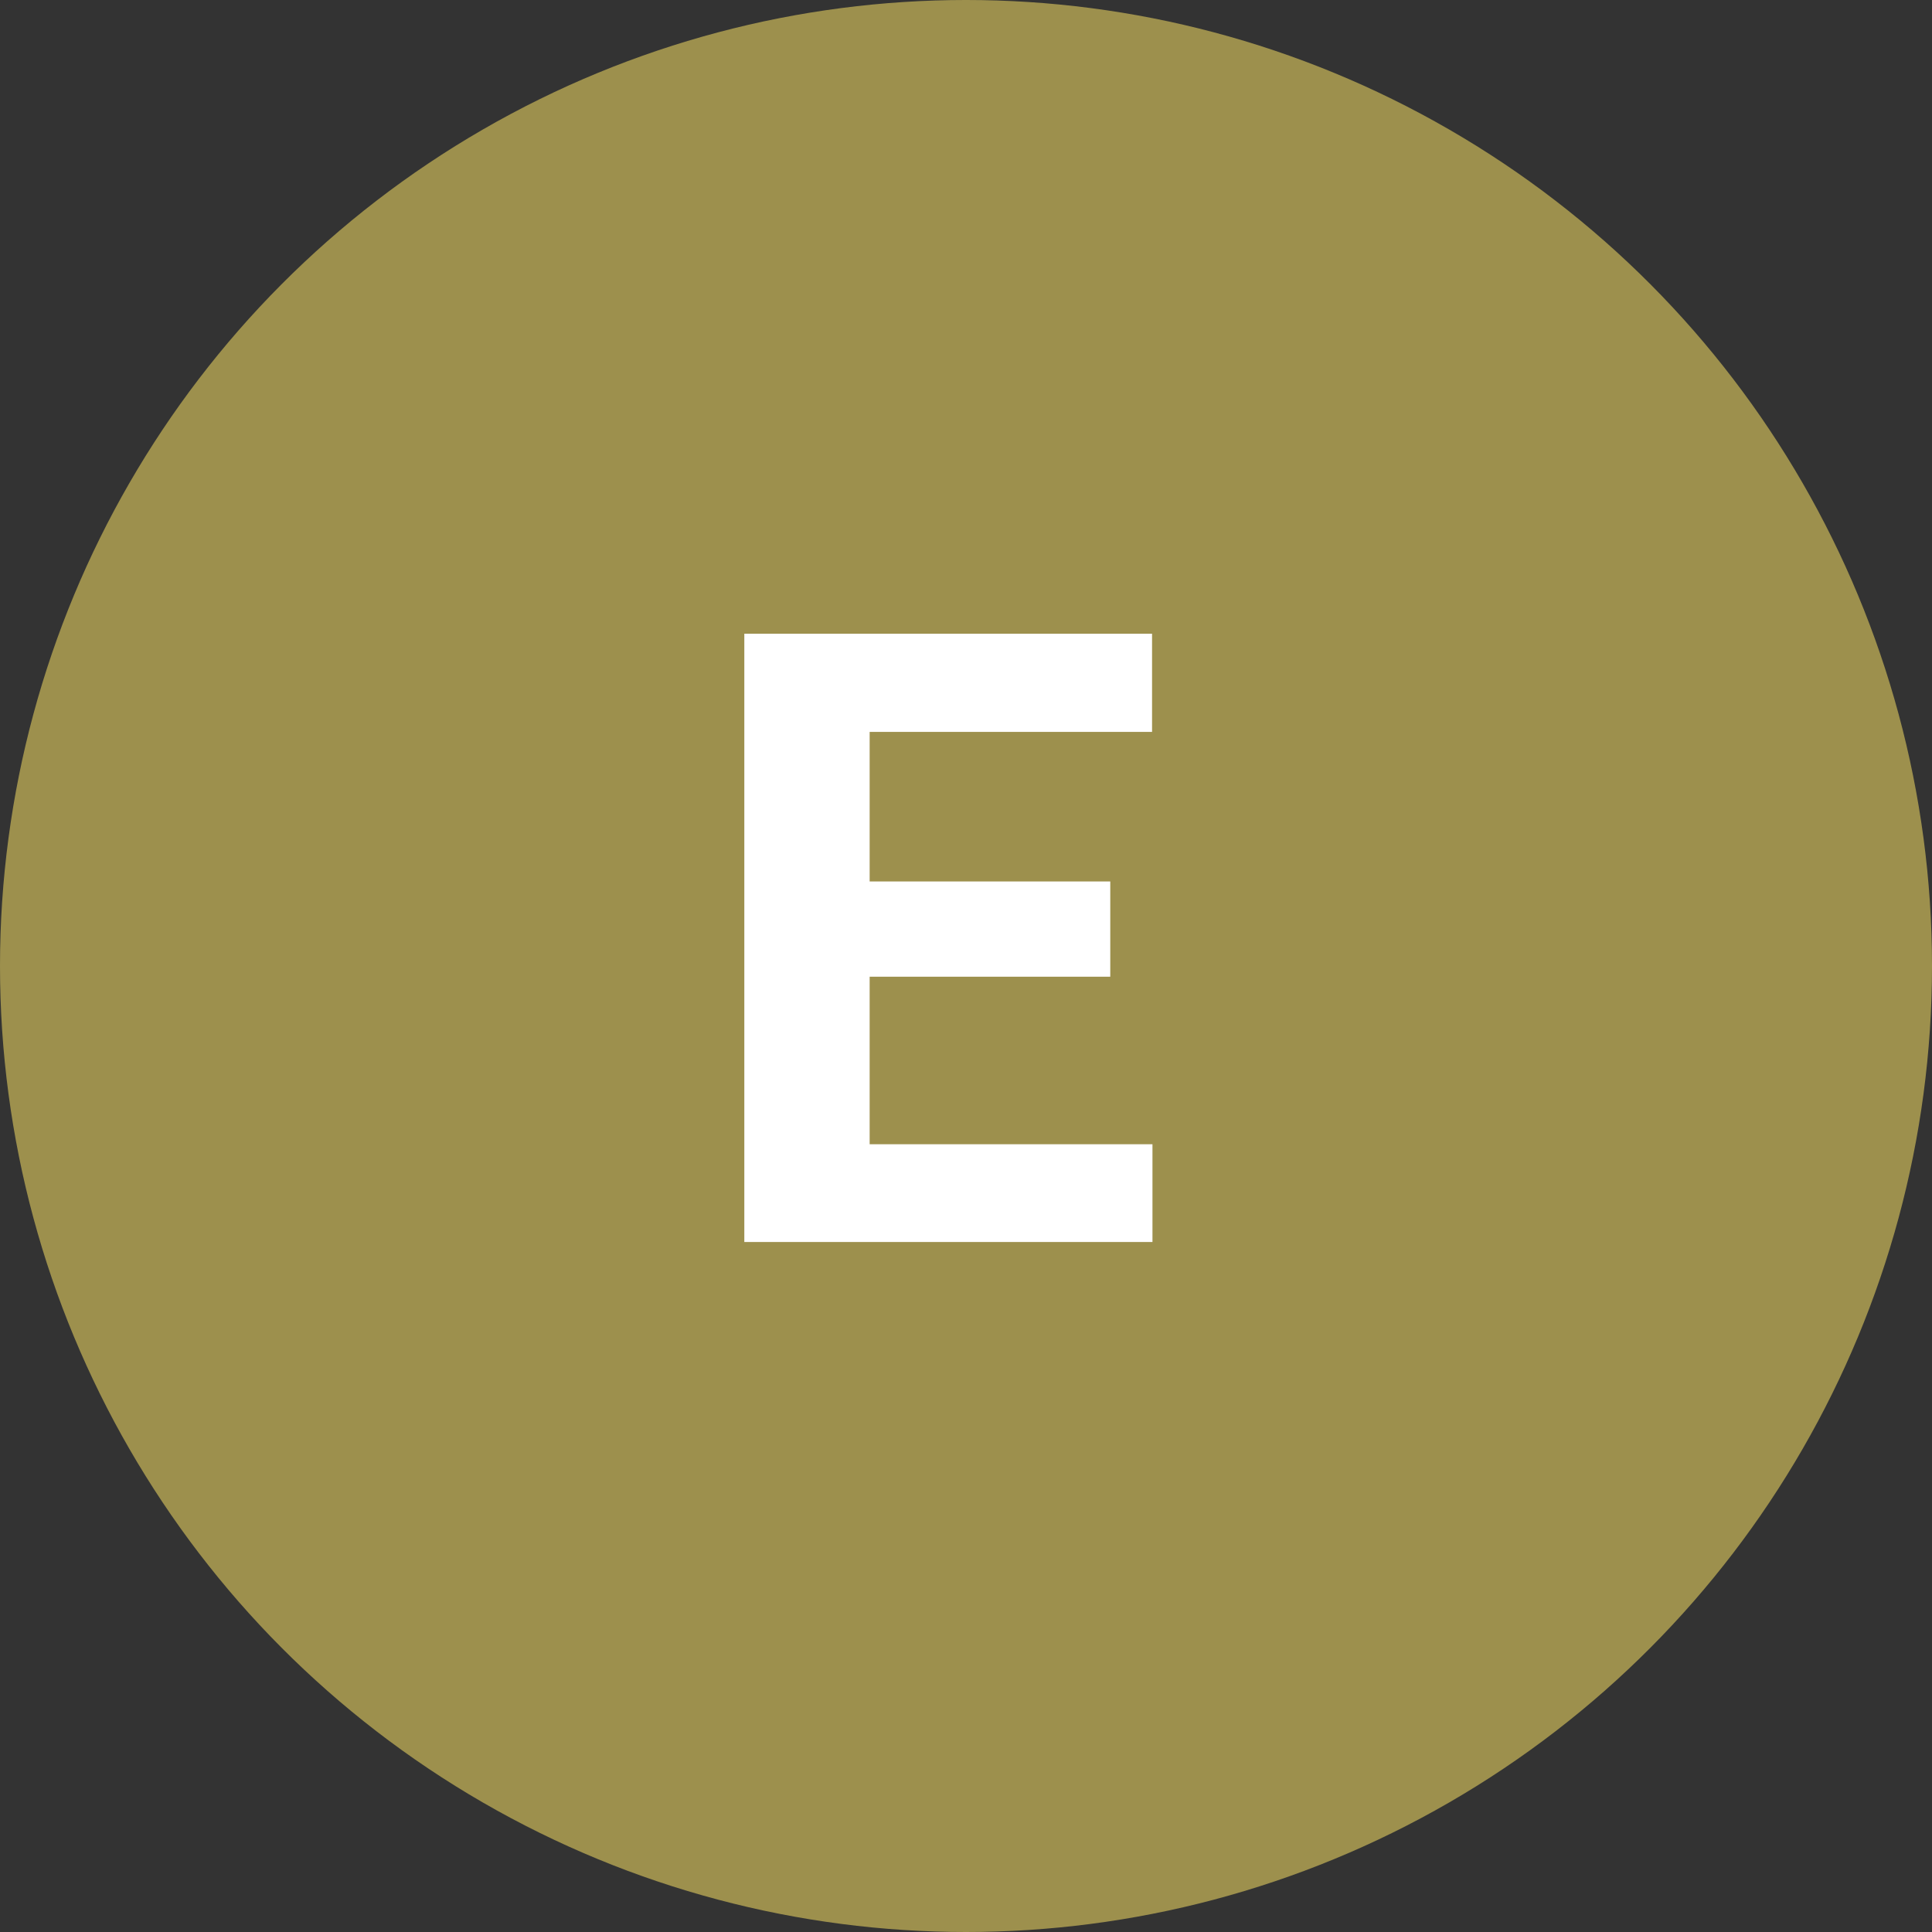 <svg xmlns="http://www.w3.org/2000/svg" width="70" height="70" viewBox="0 0 70 70" fill="none"><rect x="0" y="0" width="70" height="70" fill="#333333" stroke="none"/><circle cx="35" cy="35" r="35" fill="#9D904D"></circle><path d="M41.756 41.458V45H30.025V41.458H41.756ZM31.509 22.961V45H26.968V22.961H31.509ZM40.227 31.937V35.388H30.025V31.937H40.227ZM41.741 22.961V26.518H30.025V22.961H41.741Z" fill="white"></path></svg>